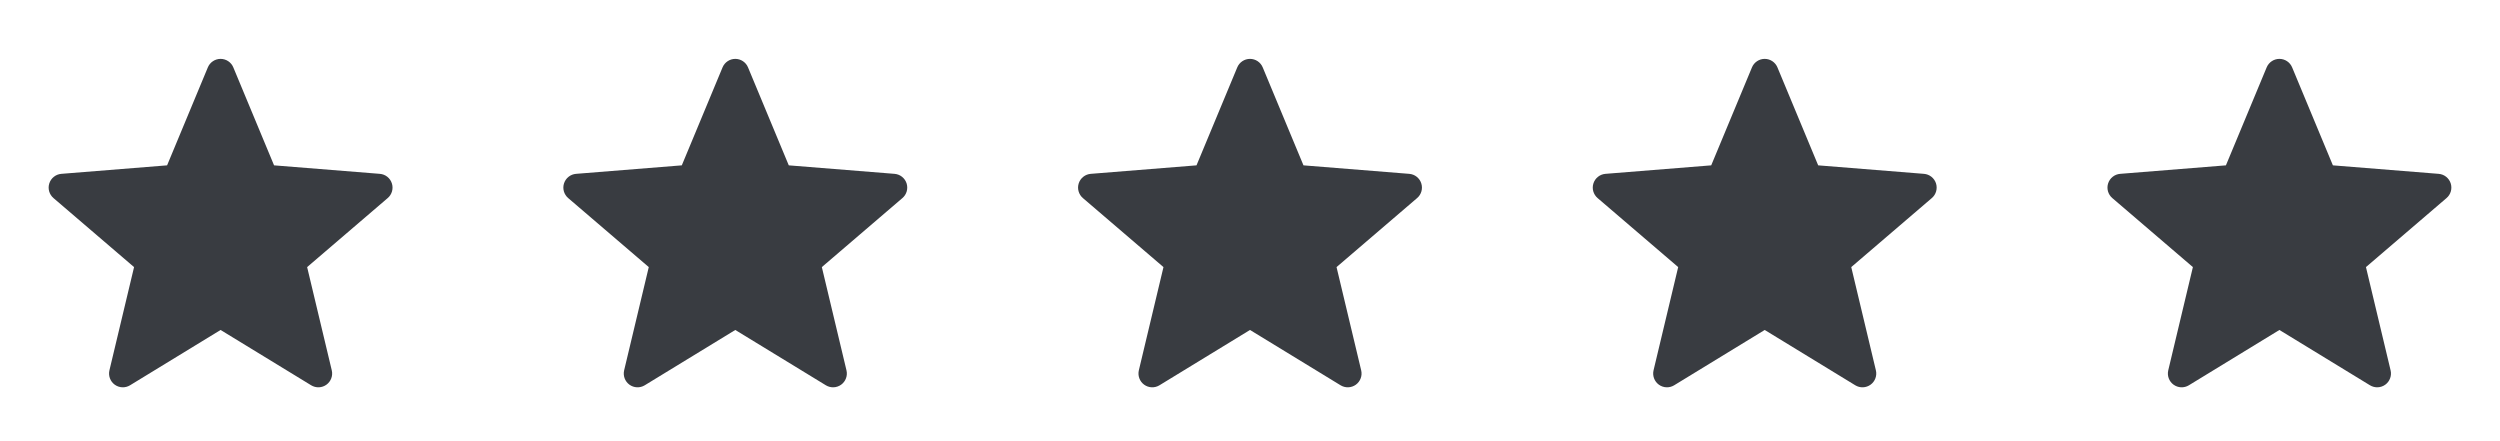 <svg width="136" height="24" viewBox="0 0 136 24" fill="none" xmlns="http://www.w3.org/2000/svg">
<g clip-path="url(#clip0_2341_943)">
<path d="M11.307 3.665C11.364 3.528 11.46 3.411 11.584 3.329C11.707 3.247 11.852 3.203 12 3.203C12.148 3.203 12.293 3.247 12.416 3.329C12.539 3.411 12.636 3.528 12.692 3.665L14.909 8.995L20.664 9.457C20.812 9.469 20.953 9.524 21.069 9.616C21.185 9.708 21.272 9.832 21.317 9.973C21.363 10.114 21.366 10.265 21.326 10.408C21.286 10.55 21.205 10.678 21.092 10.774L16.708 14.53L18.048 20.145C18.083 20.289 18.074 20.44 18.022 20.579C17.971 20.718 17.88 20.839 17.76 20.926C17.64 21.013 17.497 21.063 17.348 21.069C17.2 21.075 17.054 21.036 16.927 20.959L12 17.95L7.073 20.96C6.947 21.037 6.8 21.075 6.652 21.069C6.504 21.063 6.361 21.013 6.241 20.926C6.122 20.839 6.03 20.718 5.979 20.579C5.928 20.44 5.919 20.289 5.953 20.145L7.293 14.53L2.908 10.774C2.796 10.678 2.715 10.55 2.674 10.408C2.634 10.265 2.637 10.114 2.683 9.973C2.729 9.832 2.815 9.708 2.932 9.616C3.048 9.524 3.189 9.469 3.336 9.457L9.09 8.995L11.307 3.665Z" fill="#393C41"/>
</g>
<g clip-path="url(#clip1_2341_943)">
<path d="M39.307 3.665C39.364 3.528 39.46 3.411 39.584 3.329C39.707 3.247 39.852 3.203 40 3.203C40.148 3.203 40.293 3.247 40.416 3.329C40.539 3.411 40.636 3.528 40.692 3.665L42.909 8.995L48.664 9.457C48.812 9.469 48.953 9.524 49.069 9.616C49.185 9.708 49.272 9.832 49.318 9.973C49.363 10.114 49.366 10.265 49.326 10.408C49.286 10.55 49.205 10.678 49.092 10.774L44.708 14.53L46.048 20.145C46.083 20.289 46.074 20.44 46.022 20.579C45.971 20.718 45.88 20.839 45.76 20.926C45.64 21.013 45.497 21.063 45.348 21.069C45.2 21.075 45.054 21.036 44.927 20.959L40 17.95L35.073 20.96C34.947 21.037 34.8 21.075 34.652 21.069C34.504 21.063 34.361 21.013 34.241 20.926C34.122 20.839 34.03 20.718 33.979 20.579C33.928 20.44 33.919 20.289 33.953 20.145L35.293 14.53L30.908 10.774C30.796 10.678 30.715 10.55 30.674 10.408C30.634 10.265 30.637 10.114 30.683 9.973C30.729 9.832 30.815 9.708 30.932 9.616C31.048 9.524 31.189 9.469 31.336 9.457L37.09 8.995L39.307 3.665Z" fill="#393C41"/>
</g>
<g clip-path="url(#clip2_2341_943)">
<path d="M67.307 3.665C67.364 3.528 67.46 3.411 67.584 3.329C67.707 3.247 67.852 3.203 68 3.203C68.148 3.203 68.293 3.247 68.416 3.329C68.539 3.411 68.635 3.528 68.692 3.665L70.909 8.995L76.664 9.457C76.812 9.469 76.953 9.524 77.069 9.616C77.185 9.708 77.272 9.832 77.317 9.973C77.363 10.114 77.366 10.265 77.326 10.408C77.286 10.55 77.205 10.678 77.092 10.774L72.708 14.53L74.048 20.145C74.083 20.289 74.074 20.44 74.022 20.579C73.971 20.718 73.879 20.839 73.76 20.926C73.64 21.013 73.497 21.063 73.348 21.069C73.2 21.075 73.054 21.036 72.927 20.959L68 17.95L63.073 20.96C62.947 21.037 62.8 21.075 62.652 21.069C62.504 21.063 62.361 21.013 62.241 20.926C62.122 20.839 62.03 20.718 61.979 20.579C61.928 20.44 61.919 20.289 61.953 20.145L63.293 14.53L58.908 10.774C58.796 10.678 58.715 10.55 58.675 10.408C58.634 10.265 58.637 10.114 58.683 9.973C58.729 9.832 58.815 9.708 58.932 9.616C59.048 9.524 59.189 9.469 59.336 9.457L65.09 8.995L67.307 3.665Z" fill="#393C41"/>
</g>
<g clip-path="url(#clip3_2341_943)">
<path d="M95.307 3.665C95.364 3.528 95.46 3.411 95.584 3.329C95.707 3.247 95.852 3.203 96 3.203C96.148 3.203 96.293 3.247 96.416 3.329C96.539 3.411 96.635 3.528 96.692 3.665L98.909 8.995L104.664 9.457C104.812 9.469 104.953 9.524 105.069 9.616C105.185 9.708 105.272 9.832 105.318 9.973C105.363 10.114 105.366 10.265 105.326 10.408C105.286 10.55 105.205 10.678 105.092 10.774L100.708 14.53L102.048 20.145C102.083 20.289 102.074 20.44 102.022 20.579C101.971 20.718 101.88 20.839 101.76 20.926C101.64 21.013 101.497 21.063 101.348 21.069C101.2 21.075 101.054 21.036 100.927 20.959L96 17.95L91.073 20.96C90.947 21.037 90.8 21.075 90.652 21.069C90.504 21.063 90.361 21.013 90.241 20.926C90.122 20.839 90.03 20.718 89.979 20.579C89.928 20.44 89.919 20.289 89.953 20.145L91.293 14.53L86.908 10.774C86.796 10.678 86.715 10.55 86.674 10.408C86.634 10.265 86.637 10.114 86.683 9.973C86.729 9.832 86.815 9.708 86.932 9.616C87.048 9.524 87.189 9.469 87.336 9.457L93.09 8.995L95.307 3.665Z" fill="#393C41"/>
</g>
<g clip-path="url(#clip4_2341_943)">
<path d="M123.307 3.665C123.364 3.528 123.46 3.411 123.584 3.329C123.707 3.247 123.852 3.203 124 3.203C124.148 3.203 124.293 3.247 124.416 3.329C124.539 3.411 124.635 3.528 124.692 3.665L126.909 8.995L132.664 9.457C132.812 9.469 132.953 9.524 133.069 9.616C133.185 9.708 133.272 9.832 133.318 9.973C133.363 10.114 133.366 10.265 133.326 10.408C133.286 10.55 133.205 10.678 133.092 10.774L128.708 14.53L130.048 20.145C130.083 20.289 130.074 20.44 130.022 20.579C129.971 20.718 129.88 20.839 129.76 20.926C129.64 21.013 129.497 21.063 129.348 21.069C129.2 21.075 129.054 21.036 128.927 20.959L124 17.95L119.073 20.96C118.947 21.037 118.8 21.075 118.652 21.069C118.504 21.063 118.361 21.013 118.241 20.926C118.122 20.839 118.03 20.718 117.979 20.579C117.928 20.44 117.919 20.289 117.953 20.145L119.293 14.53L114.908 10.774C114.796 10.678 114.715 10.55 114.674 10.408C114.634 10.265 114.637 10.114 114.683 9.973C114.729 9.832 114.815 9.708 114.932 9.616C115.048 9.524 115.189 9.469 115.336 9.457L121.09 8.995L123.307 3.665Z" fill="#393C41"/>
</g>
<defs>
<clipPath id="clip0_2341_943">
<rect width="24" height="24" fill="white"/>
</clipPath>
<clipPath id="clip1_2341_943">
<rect width="24" height="24" fill="white" transform="translate(28)"/>
</clipPath>
<clipPath id="clip2_2341_943">
<rect width="24" height="24" fill="white" transform="translate(56)"/>
</clipPath>
<clipPath id="clip3_2341_943">
<rect width="24" height="24" fill="white" transform="translate(84)"/>
</clipPath>
<clipPath id="clip4_2341_943">
<rect width="24" height="24" fill="white" transform="translate(112)"/>
</clipPath>
</defs>
</svg>
